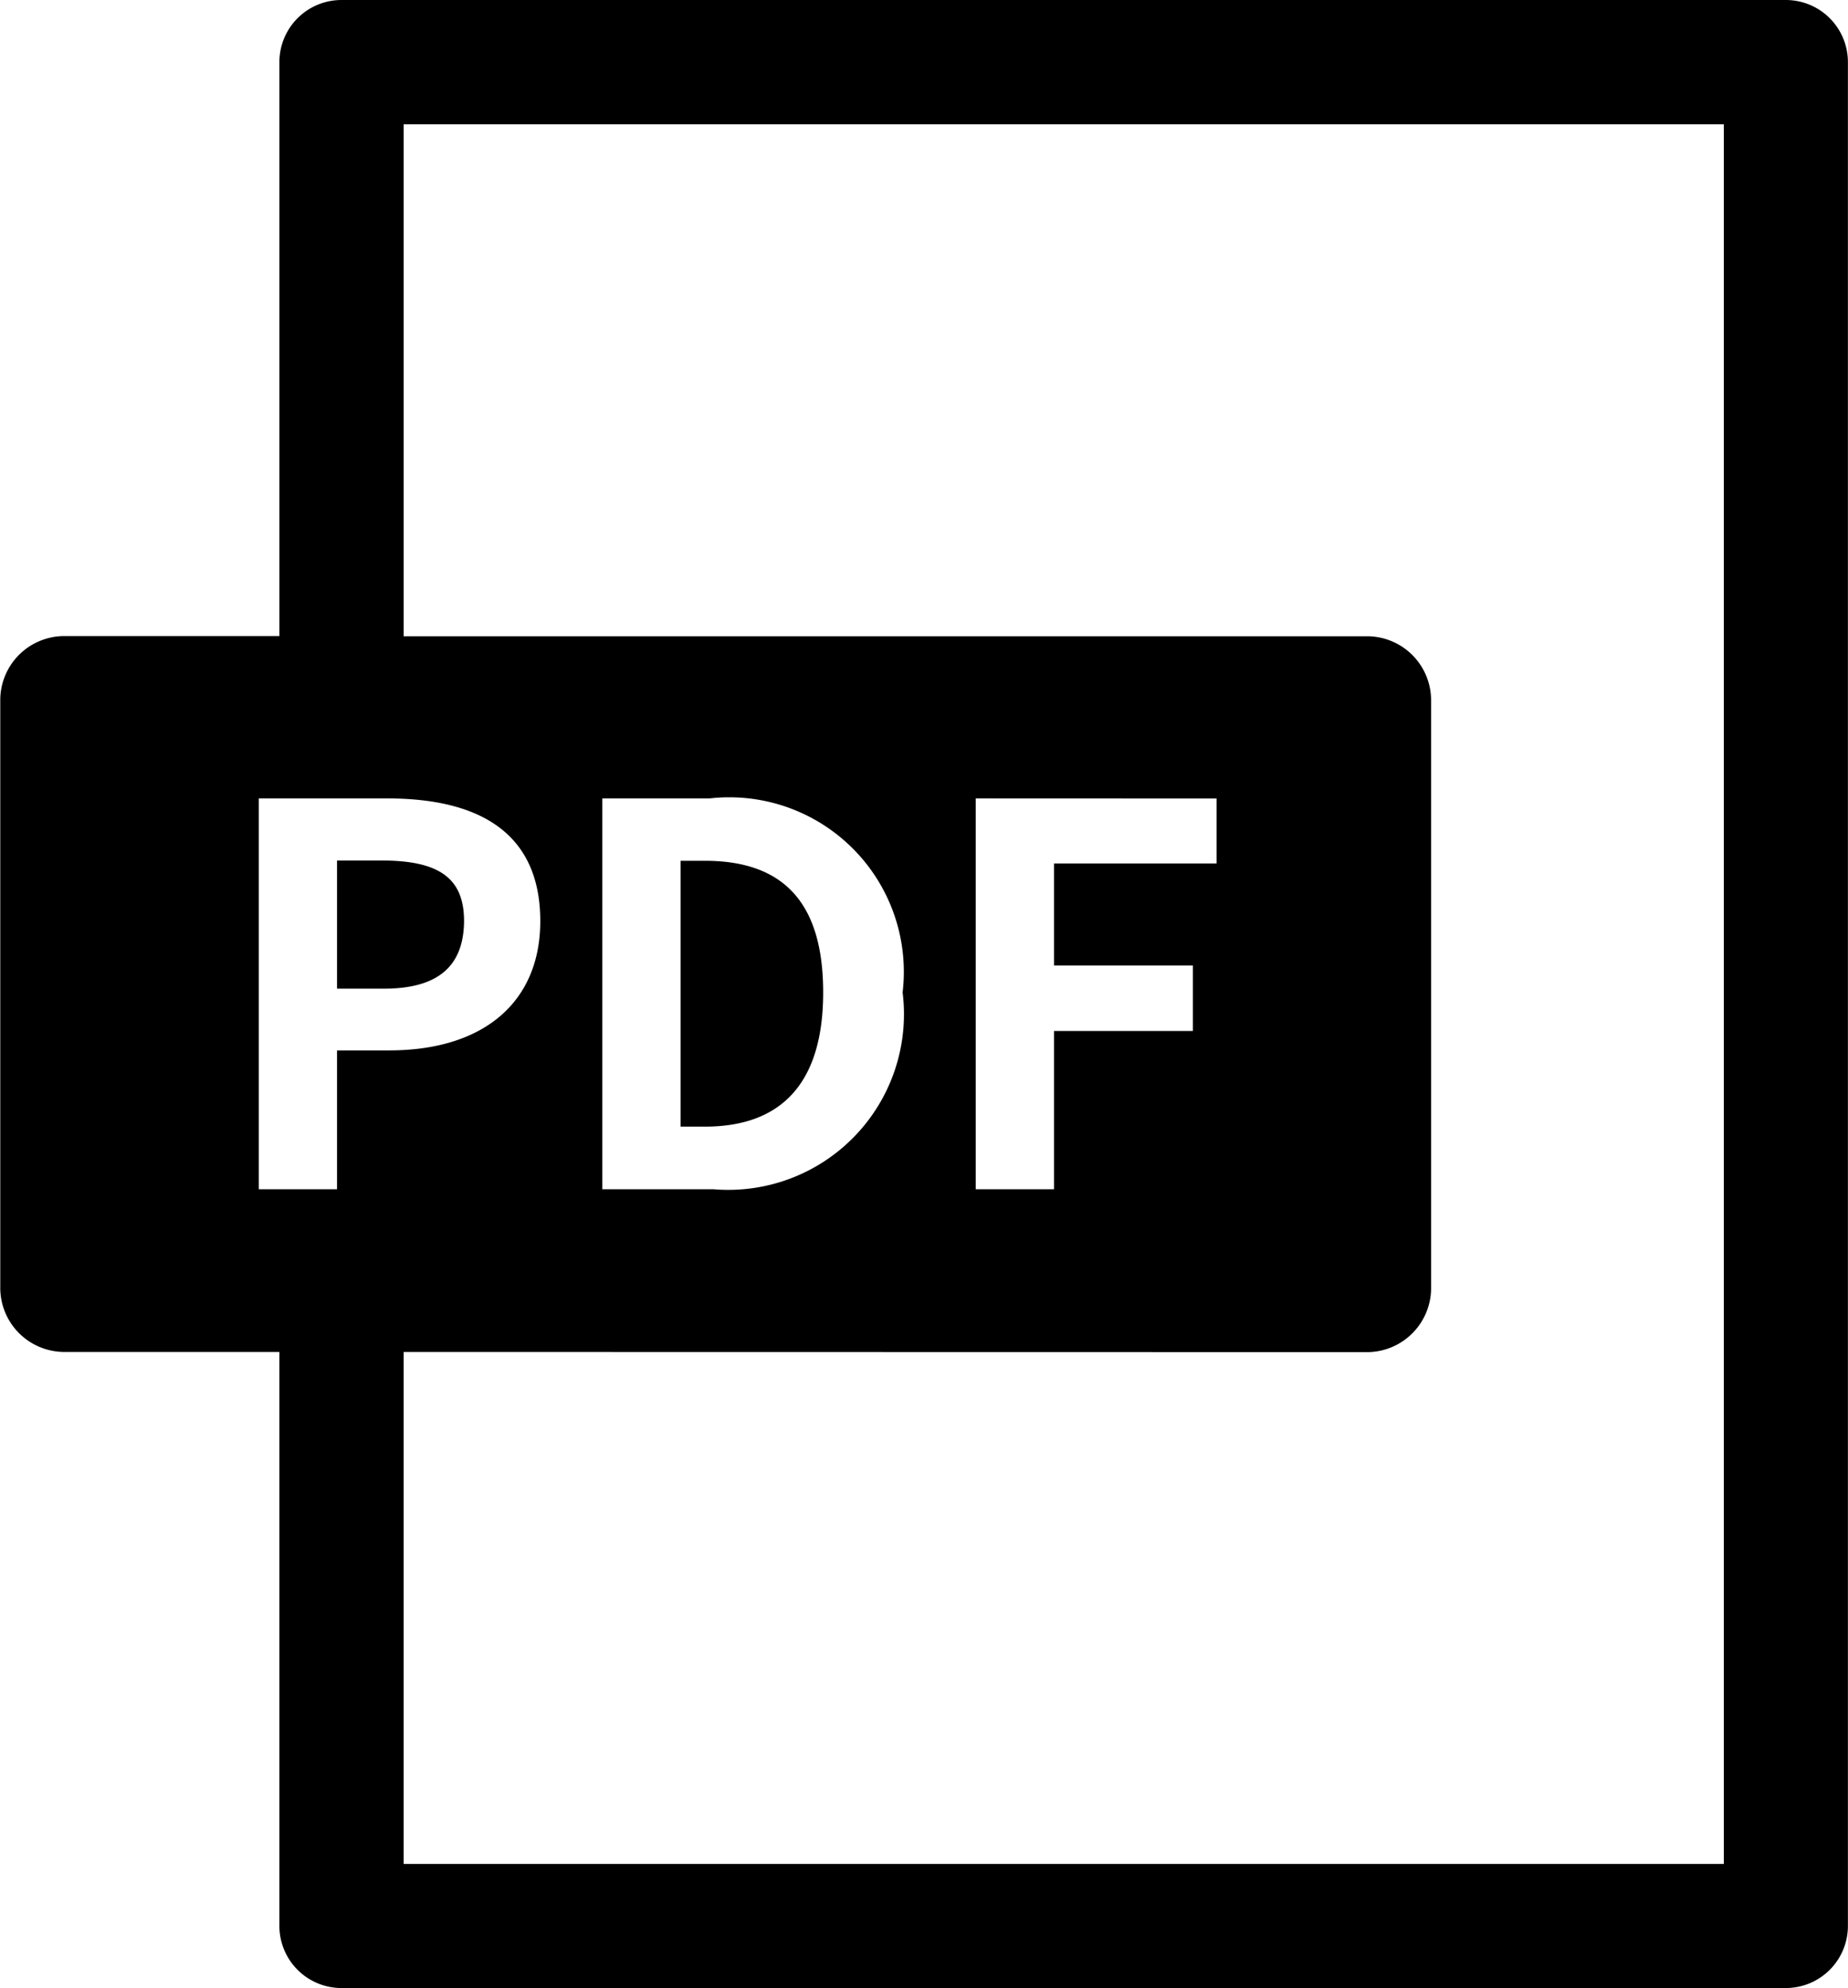 <svg xmlns="http://www.w3.org/2000/svg" width="20.656" height="22.218" viewBox="0 0 20.656 22.218">
  <g id="icon-pdf" transform="translate(-91.153 -86.002)">
    <path id="中マド_1" data-name="中マド 1" d="M-12890.883-5733.671h-16.146a.694.694,0,0,1-.693-.693v-6.416h-2.42a.717.717,0,0,1-.7-.729v-6.545a.716.716,0,0,1,.7-.726h2.42v-6.416a.694.694,0,0,1,.693-.693h16.146a.694.694,0,0,1,.693.693v20.831A.694.694,0,0,1-12890.883-5733.671Zm-15.45-7.109v5.722h14.756V-5754.5h-14.756v5.722h10.784a.716.716,0,0,1,.7.726v6.545a.717.717,0,0,1-.7.729Zm6.394-6.186v4.368h.875v-1.769h1.552v-.732h-1.552v-1.14h1.817v-.726Zm-4.174,0v4.368h1.244a1.964,1.964,0,0,0,2.113-2.2,1.951,1.951,0,0,0-2.158-2.168Zm-3.839,0v4.368h.874v-1.552h.584c1.057,0,1.688-.541,1.688-1.445s-.575-1.371-1.711-1.371Zm4.986,3.668h-.272v-2.971h.272c.89,0,1.322.481,1.322,1.471s-.445,1.5-1.322,1.5h0Zm-3.587-1.542h-.525v-1.432h.5c.645,0,.92.2.92.677C-12905.662-5745.087-12905.953-5744.84-12906.553-5744.84Z" transform="translate(13001.998 5841.891)"/>
  </g>
</svg>
